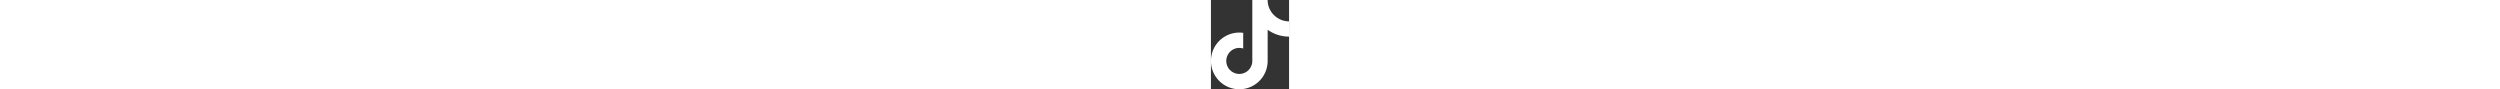 <svg class="text-white" xmlns="http://www.w3.org/2000/svg" height="1em" viewBox="0 0 448 512" fill="#FFF">
    <rect x="0" y="0" width="448" height="512" fill="#333333" stroke="none"/>
    <path d="M448,209.91a210.06,210.06,0,0,1-122.77-39.25V349.38A162.55,162.55,0,1,1,185,188.31V278.2a74.62,74.62,0,1,0,52.23,71.18V0l88,0a121.18,121.18,0,0,0,1.86,22.17h0A122.18,122.18,0,0,0,381,102.39a121.43,121.43,0,0,0,67,20.14Z"/></svg>

